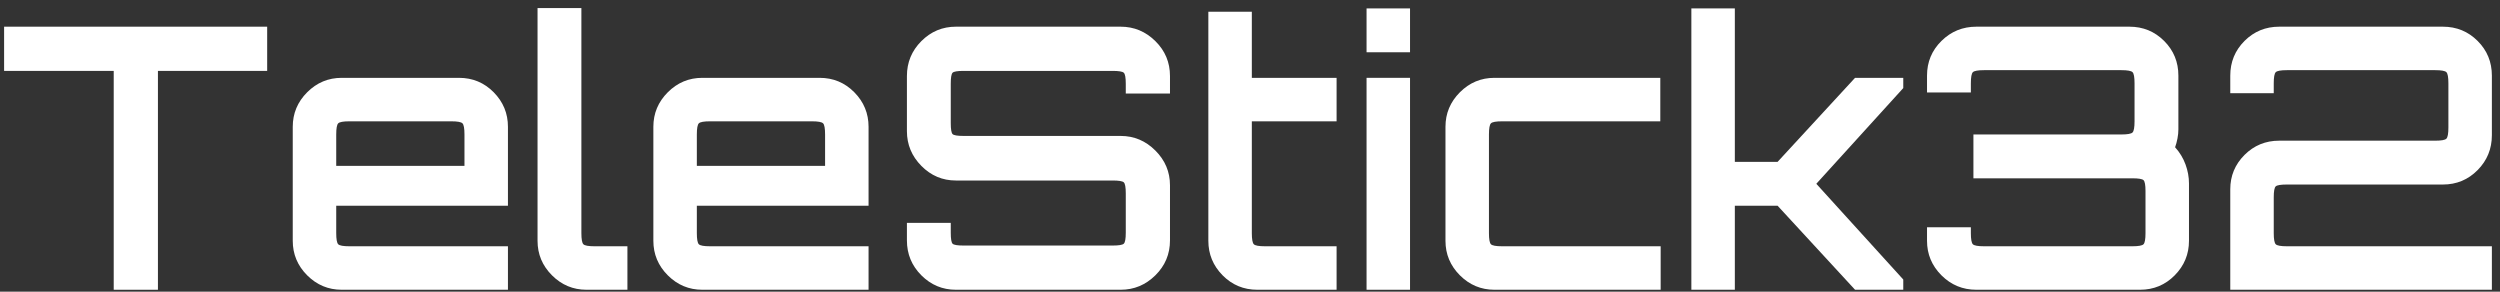 <?xml version="1.0" encoding="UTF-8" standalone="no"?>
<!DOCTYPE svg PUBLIC "-//W3C//DTD SVG 1.1//EN" "http://www.w3.org/Graphics/SVG/1.1/DTD/svg11.dtd">
<svg width="100%" height="100%" viewBox="0 0 180 21" version="1.1" xmlns="http://www.w3.org/2000/svg" xmlns:xlink="http://www.w3.org/1999/xlink" xml:space="preserve" xmlns:serif="http://www.serif.com/" style="fill-rule:evenodd;clip-rule:evenodd;stroke-linejoin:round;stroke-miterlimit:2;">
    <rect x="0" y="0" width="180" height="21" fill="#333333" stroke="none"/>
    <g transform="matrix(1,0,0,1,-365,-279)">
        <g id="TeleStick32Logo" transform="matrix(0.582,0,0,0.582,195.563,24.477)">
            <path d="M305.197,473.17L305.197,446.096L291.637,446.096L291.637,440.626L324.181,440.626L324.181,446.096L310.666,446.096L310.666,473.17L305.197,473.17Z" style="fill:white;fill-rule:nonzero;"/>
            <path d="M333.402,473.17C331.744,473.17 330.321,472.575 329.13,471.385C327.94,470.194 327.345,468.771 327.345,467.113L327.345,453.011C327.345,451.354 327.94,449.93 329.13,448.74C330.321,447.549 331.744,446.954 333.402,446.954L347.911,446.954C349.598,446.954 351.029,447.549 352.205,448.74C353.38,449.93 353.967,451.354 353.967,453.011L353.967,462.774L332.724,462.774L332.724,466.164C332.724,466.917 332.806,467.377 332.972,467.543C333.138,467.708 333.597,467.791 334.351,467.791L353.967,467.791L353.967,473.17L333.402,473.17ZM332.724,457.847L348.589,457.847L348.589,453.96C348.589,453.207 348.506,452.747 348.34,452.582C348.174,452.416 347.715,452.333 346.962,452.333L334.351,452.333C333.597,452.333 333.138,452.416 332.972,452.582C332.806,452.747 332.724,453.207 332.724,453.96L332.724,457.847Z" style="fill:white;fill-rule:nonzero;"/>
            <path d="M363.685,473.17C362.028,473.17 360.604,472.575 359.414,471.385C358.224,470.194 357.629,468.771 357.629,467.113L357.629,438.321L363.053,438.321L363.053,466.164C363.053,466.917 363.135,467.377 363.301,467.543C363.467,467.708 363.926,467.791 364.68,467.791L368.748,467.791L368.748,473.17L363.685,473.17Z" style="fill:white;fill-rule:nonzero;"/>
            <path d="M378.014,473.17C376.356,473.17 374.933,472.575 373.742,471.385C372.552,470.194 371.957,468.771 371.957,467.113L371.957,453.011C371.957,451.354 372.552,449.93 373.742,448.74C374.933,447.549 376.356,446.954 378.014,446.954L392.523,446.954C394.21,446.954 395.642,447.549 396.817,448.74C397.992,449.93 398.58,451.354 398.58,453.011L398.58,462.774L377.336,462.774L377.336,466.164C377.336,466.917 377.419,467.377 377.584,467.543C377.75,467.708 378.21,467.791 378.963,467.791L398.58,467.791L398.58,473.17L378.014,473.17ZM377.336,457.847L393.201,457.847L393.201,453.96C393.201,453.207 393.118,452.747 392.952,452.582C392.786,452.416 392.327,452.333 391.574,452.333L378.963,452.333C378.21,452.333 377.75,452.416 377.584,452.582C377.419,452.747 377.336,453.207 377.336,453.96L377.336,457.847Z" style="fill:white;fill-rule:nonzero;"/>
            <path d="M409.382,473.17C407.725,473.17 406.301,472.575 405.111,471.385C403.921,470.194 403.325,468.756 403.325,467.068L403.325,464.899L408.749,464.899L408.749,466.119C408.749,466.872 408.825,467.324 408.975,467.475C409.126,467.626 409.578,467.701 410.331,467.701L428.773,467.701C429.526,467.701 429.986,467.626 430.151,467.475C430.317,467.324 430.4,466.872 430.4,466.119L430.4,461.237C430.4,460.484 430.317,460.032 430.151,459.881C429.986,459.731 429.526,459.655 428.773,459.655L409.382,459.655C407.725,459.655 406.301,459.053 405.111,457.847C403.921,456.642 403.325,455.211 403.325,453.553L403.325,446.728C403.325,445.041 403.921,443.602 405.111,442.412C406.301,441.221 407.725,440.626 409.382,440.626L429.767,440.626C431.425,440.626 432.856,441.221 434.061,442.412C435.267,443.602 435.869,445.041 435.869,446.728L435.869,448.898L430.4,448.898L430.4,447.677C430.4,446.924 430.317,446.472 430.151,446.322C429.986,446.171 429.526,446.096 428.773,446.096L410.331,446.096C409.578,446.096 409.126,446.171 408.975,446.322C408.825,446.472 408.749,446.924 408.749,447.677L408.749,452.559C408.749,453.312 408.825,453.764 408.975,453.915C409.126,454.066 409.578,454.141 410.331,454.141L429.767,454.141C431.425,454.141 432.856,454.744 434.061,455.949C435.267,457.154 435.869,458.586 435.869,460.243L435.869,467.068C435.869,468.756 435.267,470.194 434.061,471.385C432.856,472.575 431.425,473.17 429.767,473.17L409.382,473.17Z" style="fill:white;fill-rule:nonzero;"/>
            <path d="M446.672,473.17C444.985,473.17 443.553,472.575 442.378,471.385C441.203,470.194 440.615,468.771 440.615,467.113L440.615,438.773L445.994,438.773L445.994,446.954L456.48,446.954L456.48,452.333L445.994,452.333L445.994,466.164C445.994,466.917 446.077,467.377 446.243,467.543C446.408,467.708 446.868,467.791 447.621,467.791L456.48,467.791L456.48,473.17L446.672,473.17Z" style="fill:white;fill-rule:nonzero;"/>
            <path d="M460.187,473.17L460.187,446.954L465.565,446.954L465.565,473.17L460.187,473.17ZM460.187,443.79L460.187,438.366L465.565,438.366L465.565,443.79L460.187,443.79Z" style="fill:white;fill-rule:nonzero;"/>
            <path d="M476.007,473.17C474.349,473.17 472.925,472.575 471.735,471.385C470.545,470.194 469.95,468.771 469.95,467.113L469.95,453.011C469.95,451.354 470.545,449.93 471.735,448.74C472.925,447.549 474.349,446.954 476.007,446.954L496.527,446.954L496.527,452.333L476.956,452.333C476.202,452.333 475.743,452.416 475.577,452.582C475.411,452.747 475.329,453.207 475.329,453.96L475.329,466.164C475.329,466.917 475.411,467.377 475.577,467.543C475.743,467.708 476.202,467.791 476.956,467.791L496.572,467.791L496.572,473.17L476.007,473.17Z" style="fill:white;fill-rule:nonzero;"/>
            <path d="M500.369,473.17L500.369,438.366L505.748,438.366L505.748,457.35L511.036,457.35L520.619,446.954L526.585,446.954L526.585,448.22L515.827,460.062L526.585,471.905L526.585,473.17L520.619,473.17L511.036,462.774L505.748,462.774L505.748,473.17L500.369,473.17Z" style="fill:white;fill-rule:nonzero;"/>
            <path d="M535.625,473.17C533.937,473.17 532.499,472.575 531.308,471.385C530.118,470.194 529.523,468.771 529.523,467.113L529.523,465.441L534.947,465.441L534.947,466.164C534.947,466.917 535.03,467.377 535.195,467.543C535.361,467.708 535.821,467.791 536.574,467.791L554.925,467.791C555.678,467.791 556.138,467.708 556.304,467.543C556.469,467.377 556.552,466.917 556.552,466.164L556.552,460.966C556.552,460.213 556.469,459.761 556.304,459.61C556.138,459.46 555.678,459.384 554.925,459.384L535.263,459.384L535.263,453.96L553.569,453.96C554.322,453.96 554.782,453.877 554.948,453.712C555.113,453.546 555.196,453.086 555.196,452.333L555.196,447.632C555.196,446.879 555.113,446.419 554.948,446.254C554.782,446.088 554.322,446.005 553.569,446.005L536.574,446.005C535.821,446.005 535.361,446.088 535.195,446.254C535.03,446.419 534.947,446.879 534.947,447.632L534.947,448.762L529.523,448.762L529.523,446.683C529.523,444.996 530.118,443.564 531.308,442.389C532.499,441.214 533.937,440.626 535.625,440.626L554.564,440.626C556.251,440.626 557.682,441.214 558.858,442.389C560.033,443.564 560.62,444.996 560.62,446.683L560.62,453.327C560.62,453.689 560.583,454.066 560.507,454.457C560.432,454.849 560.334,455.211 560.213,455.542C560.786,456.175 561.215,456.883 561.502,457.667C561.788,458.45 561.931,459.234 561.931,460.017L561.931,467.113C561.931,468.771 561.343,470.194 560.168,471.385C558.993,472.575 557.562,473.17 555.874,473.17L535.625,473.17Z" style="fill:white;fill-rule:nonzero;"/>
            <path d="M567.039,473.17L567.039,460.74C567.039,459.083 567.626,457.667 568.801,456.491C569.977,455.316 571.408,454.729 573.095,454.729L592.396,454.729C593.149,454.729 593.609,454.646 593.774,454.48C593.94,454.314 594.023,453.855 594.023,453.101L594.023,447.632C594.023,446.879 593.94,446.419 593.774,446.254C593.609,446.088 593.149,446.005 592.396,446.005L574.045,446.005C573.291,446.005 572.832,446.088 572.666,446.254C572.5,446.419 572.417,446.879 572.417,447.632L572.417,448.853L567.039,448.853L567.039,446.683C567.039,444.996 567.626,443.564 568.801,442.389C569.977,441.214 571.408,440.626 573.095,440.626L593.345,440.626C595.032,440.626 596.464,441.214 597.639,442.389C598.814,443.564 599.402,444.996 599.402,446.683L599.402,454.051C599.402,455.738 598.814,457.177 597.639,458.367C596.464,459.557 595.032,460.153 593.345,460.153L574.045,460.153C573.291,460.153 572.832,460.228 572.666,460.379C572.5,460.529 572.417,460.981 572.417,461.735L572.417,466.164C572.417,466.917 572.5,467.377 572.666,467.543C572.832,467.708 573.291,467.791 574.045,467.791L599.402,467.791L599.402,473.17L567.039,473.17Z" style="fill:white;fill-rule:nonzero;"/>
        </g>
    </g>
</svg>
